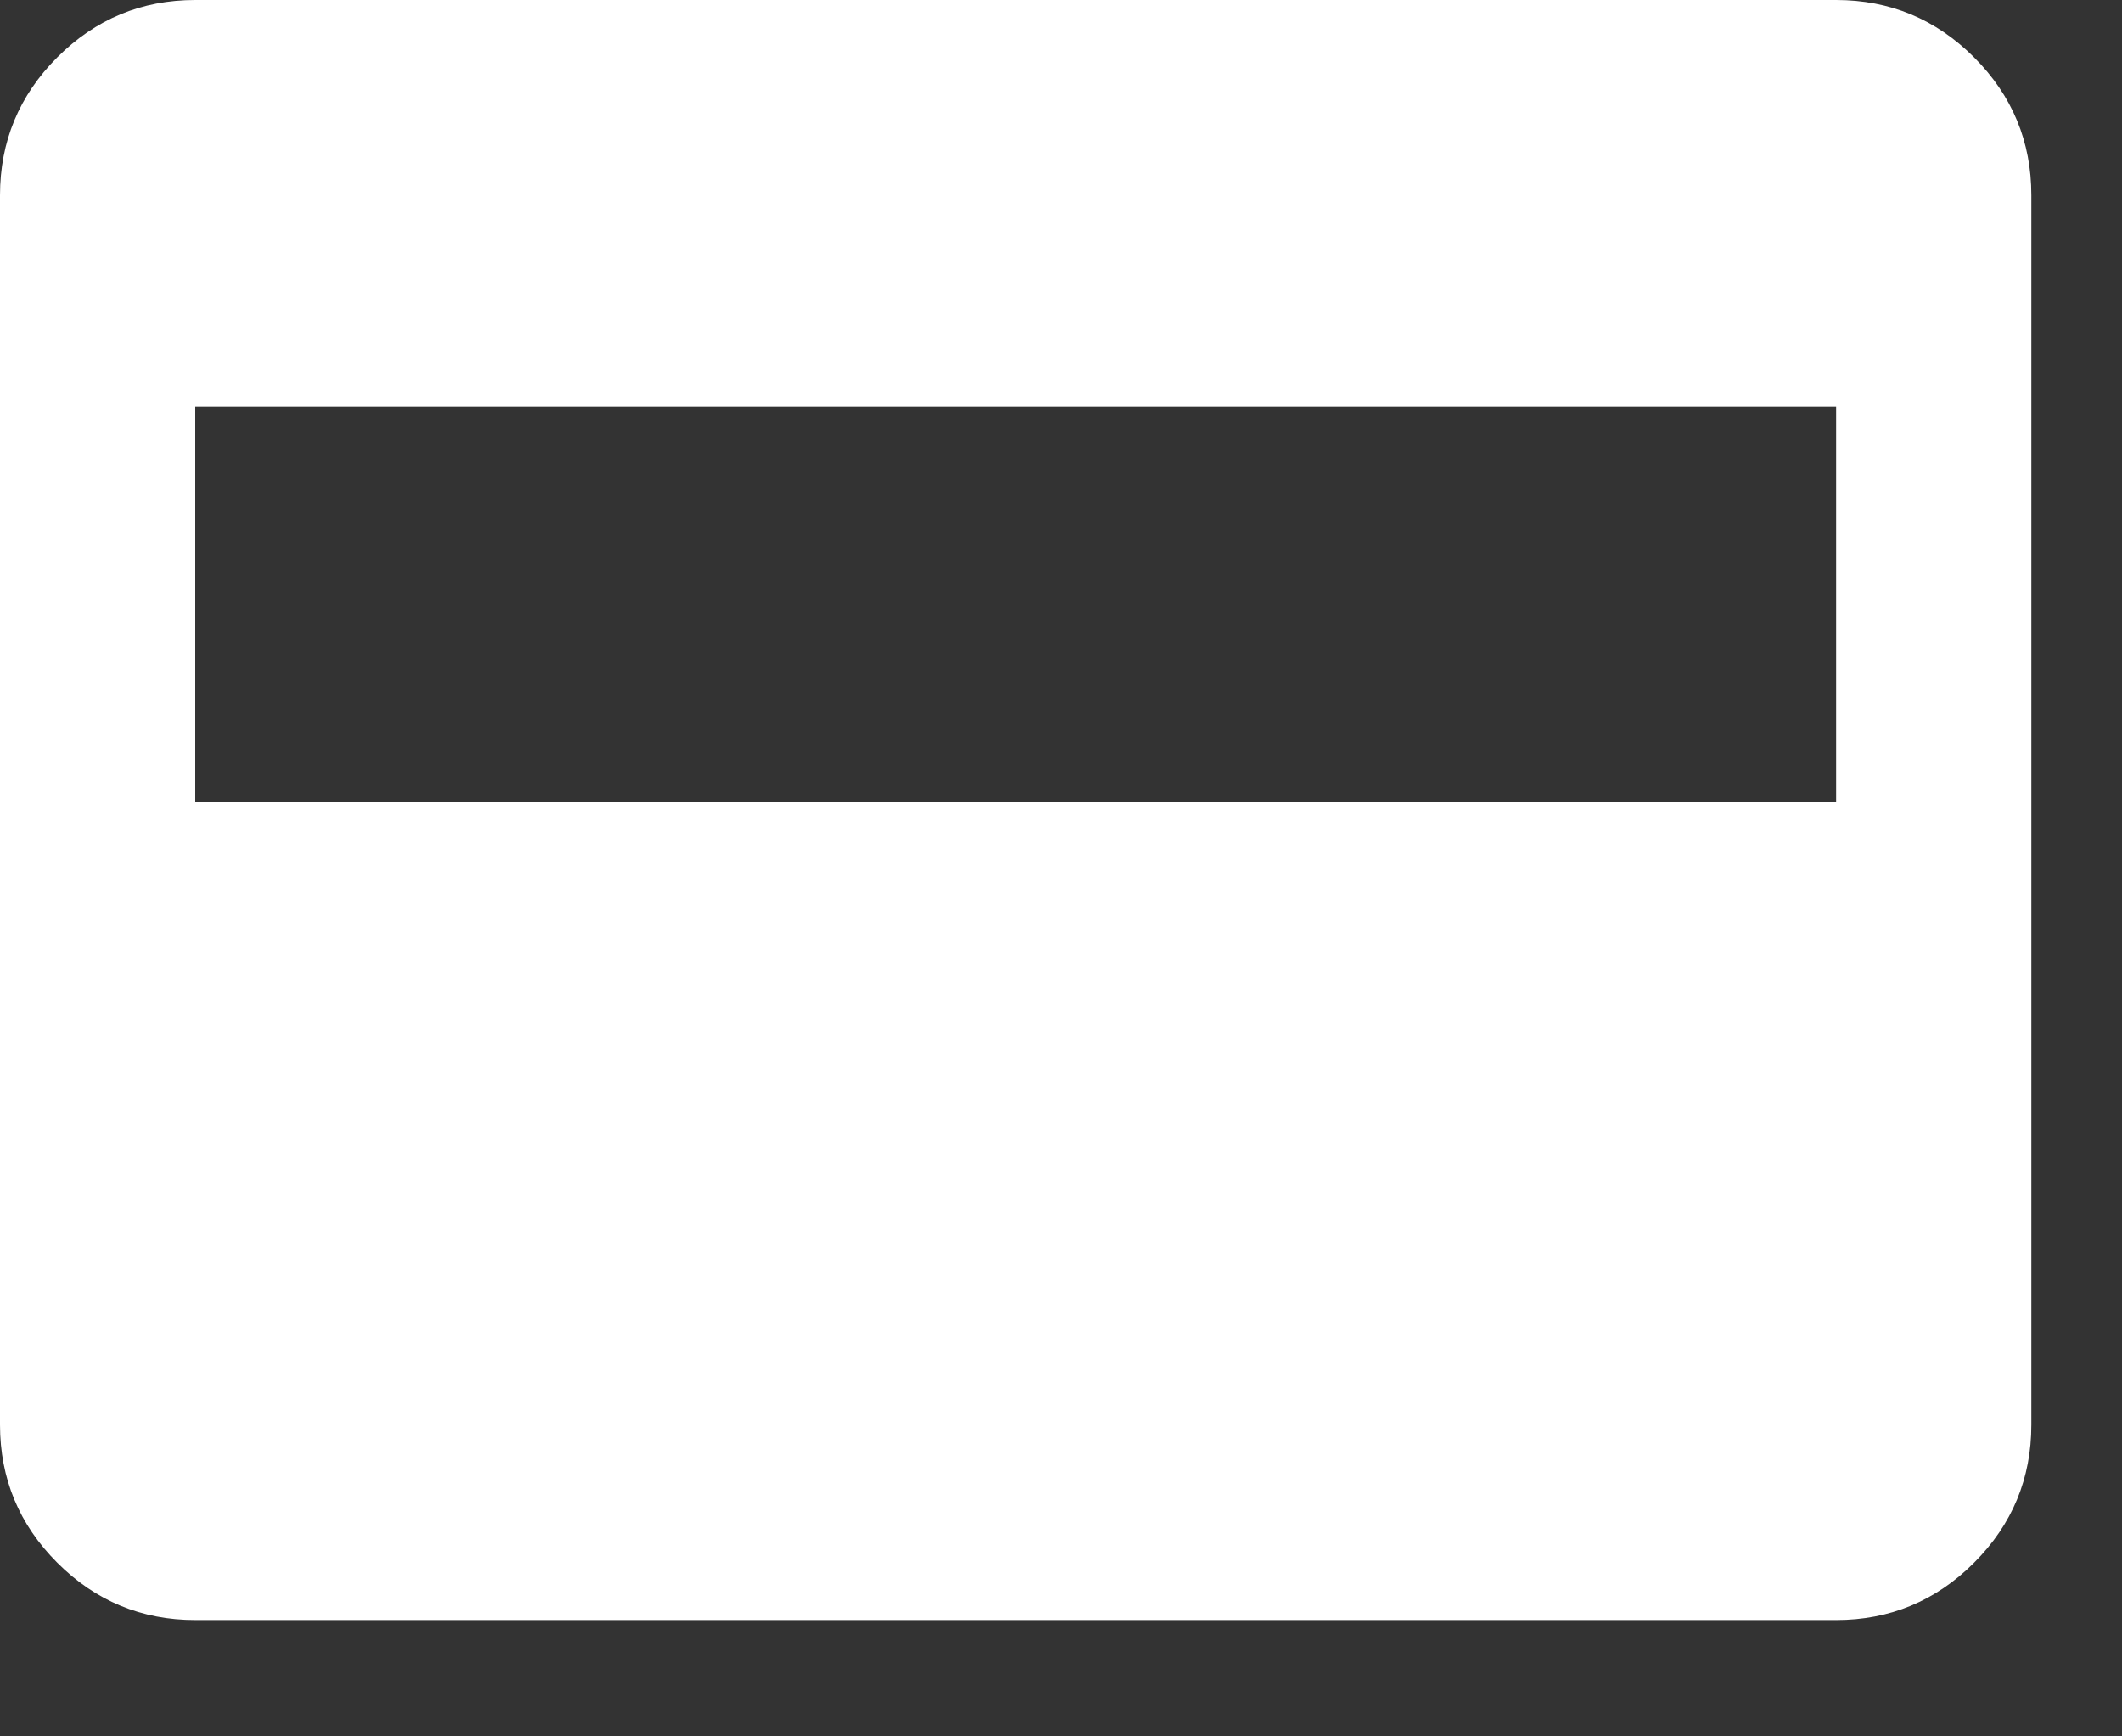 <?xml version="1.0" encoding="utf-8"?>
<svg xmlns="http://www.w3.org/2000/svg" fill="none" height="100%" overflow="visible" preserveAspectRatio="none" style="display: block;" viewBox="0 0 11 9" width="100%">
<rect x="0" y="0" width="11" height="9" fill="#333333" stroke="none"/>
<path d="M1.012 8.397C0.734 8.397 0.495 8.298 0.297 8.1C0.099 7.902 0 7.663 0 7.385V1.012C0 0.734 0.099 0.495 0.297 0.297C0.495 0.099 0.734 0 1.012 0H9.518C9.796 0 10.035 0.099 10.233 0.297C10.431 0.495 10.53 0.734 10.53 1.012V7.385C10.53 7.663 10.431 7.902 10.233 8.1C10.035 8.298 9.796 8.397 9.518 8.397H1.012ZM1.012 4.158H9.518V2.106H1.012V4.158Z" fill="white" id="vector"/>
</svg>